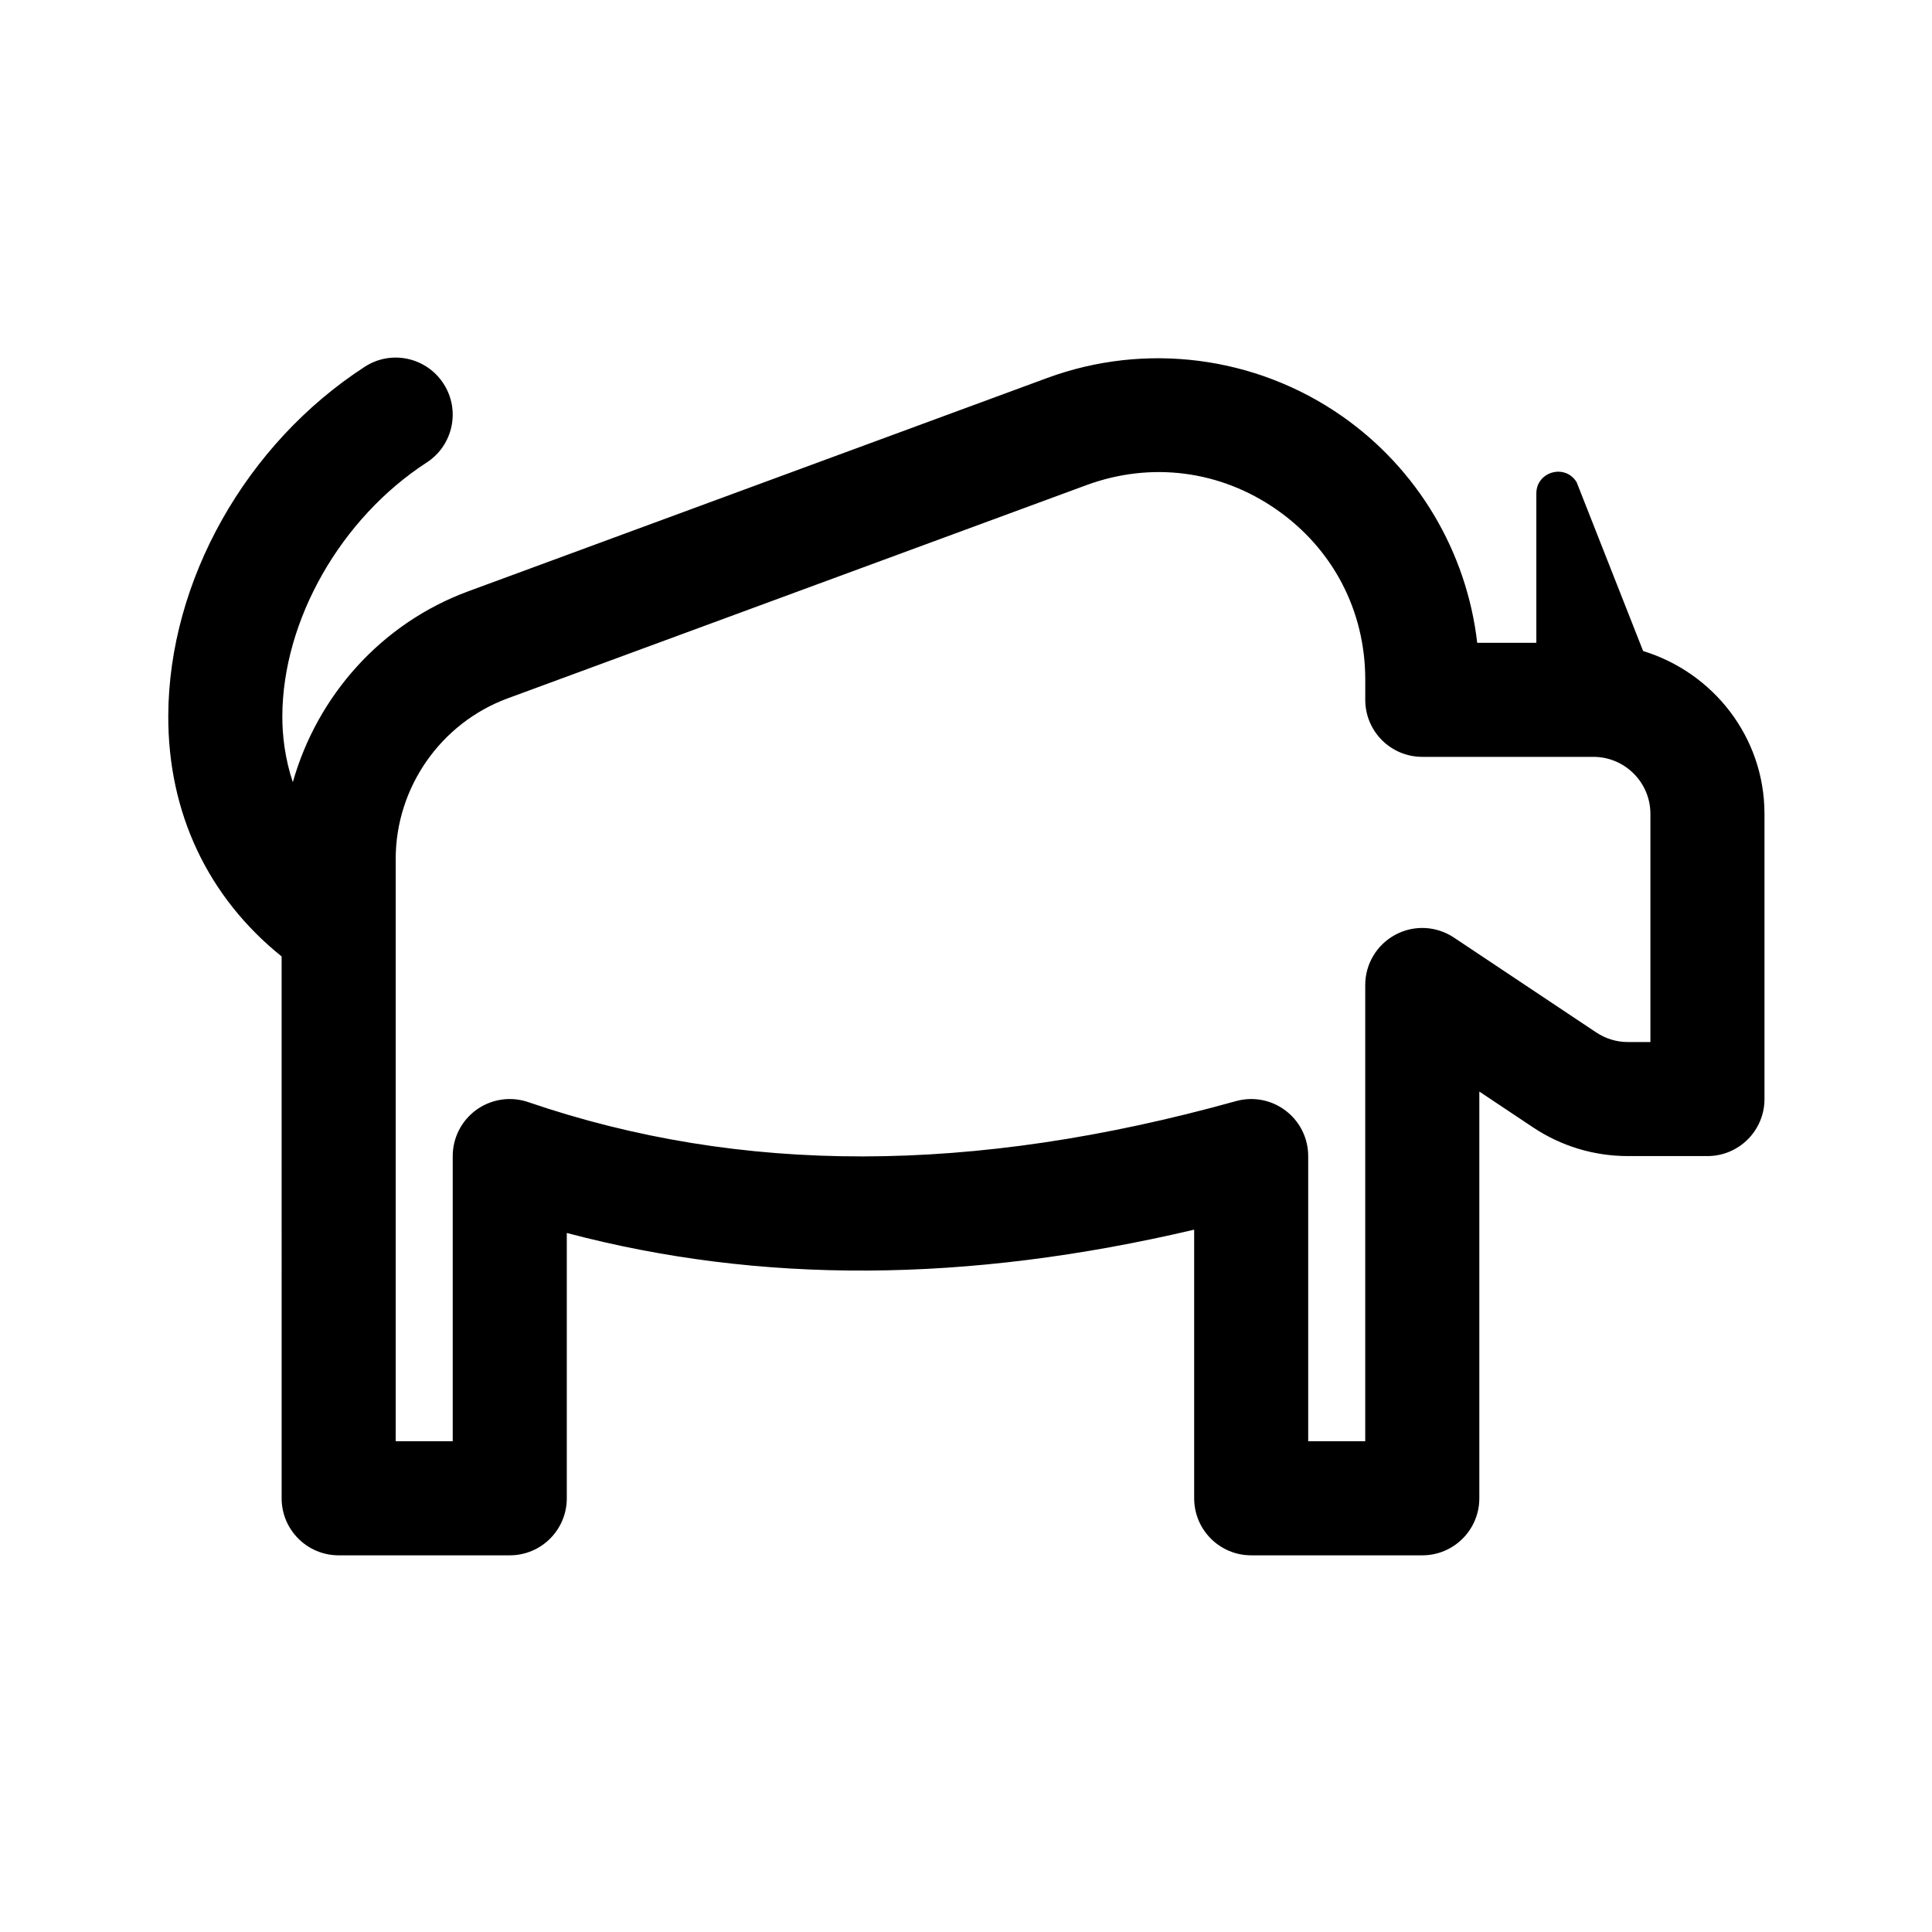 <?xml version="1.0" encoding="UTF-8"?>
<!-- Uploaded to: ICON Repo, www.svgrepo.com, Generator: ICON Repo Mixer Tools -->
<svg fill="#000000" width="800px" height="800px" version="1.1" viewBox="144 144 512 512" xmlns="http://www.w3.org/2000/svg">
 <path d="m579.45 316.54-17.613-44.727c-3.004-5-10.691-2.875-10.691 2.965v39.574h-15.668c-2.777-24.086-15.75-46.066-35.883-60.105-22.816-15.91-52.027-19.684-78.117-10.062l-153.4 56.523c-23.016 8.48-40.004 27.668-46.477 50.586-2.07-6.211-2.797-12.281-2.781-17.504 0.09-25.418 15.461-52.426 38.258-67.219 7.004-4.539 9.004-13.906 4.457-20.898-4.543-7.019-13.91-9.027-20.898-4.457-31.488 20.418-51.918 56.723-52.043 92.469-0.086 25.801 10.559 48.113 30.039 63.781l0.004 143.6c0 8.348 6.766 15.113 15.113 15.113h45.344c8.348 0 15.113-6.766 15.113-15.113v-70.316c51.281 13.578 106.01 13.289 166.26-0.875v71.191c0 8.348 6.766 15.113 15.113 15.113h45.344c8.348 0 15.113-6.766 15.113-15.113v-107.79l14.223 9.48c7.477 4.988 16.168 7.617 25.156 7.617h21.078c8.348 0 15.113-6.766 15.113-15.113v-75.57c0-20.387-13.605-37.465-32.152-43.156zm1.926 103.61h-5.965c-2.996 0-5.891-0.875-8.383-2.539l-37.727-25.148c-4.648-3.098-10.609-3.387-15.512-0.75-4.918 2.633-7.988 7.754-7.988 13.32v120.91h-15.113v-75.57c0-4.727-2.207-9.18-5.969-12.035-3.773-2.875-8.652-3.797-13.195-2.523-69.824 19.445-131.18 19.527-187.54 0.258-4.625-1.586-9.703-0.836-13.684 2.004-3.969 2.84-6.324 7.422-6.324 12.297v75.57h-15.113v-154.32c0-18.906 11.926-36.008 29.668-42.547l153.4-56.516c17.094-6.281 35.453-3.926 50.375 6.488 14.941 10.41 23.5 26.82 23.5 45.023v5.391c0 8.348 6.766 15.113 15.113 15.113h45.344c8.332 0 15.113 6.781 15.113 15.113z"/>
</svg>